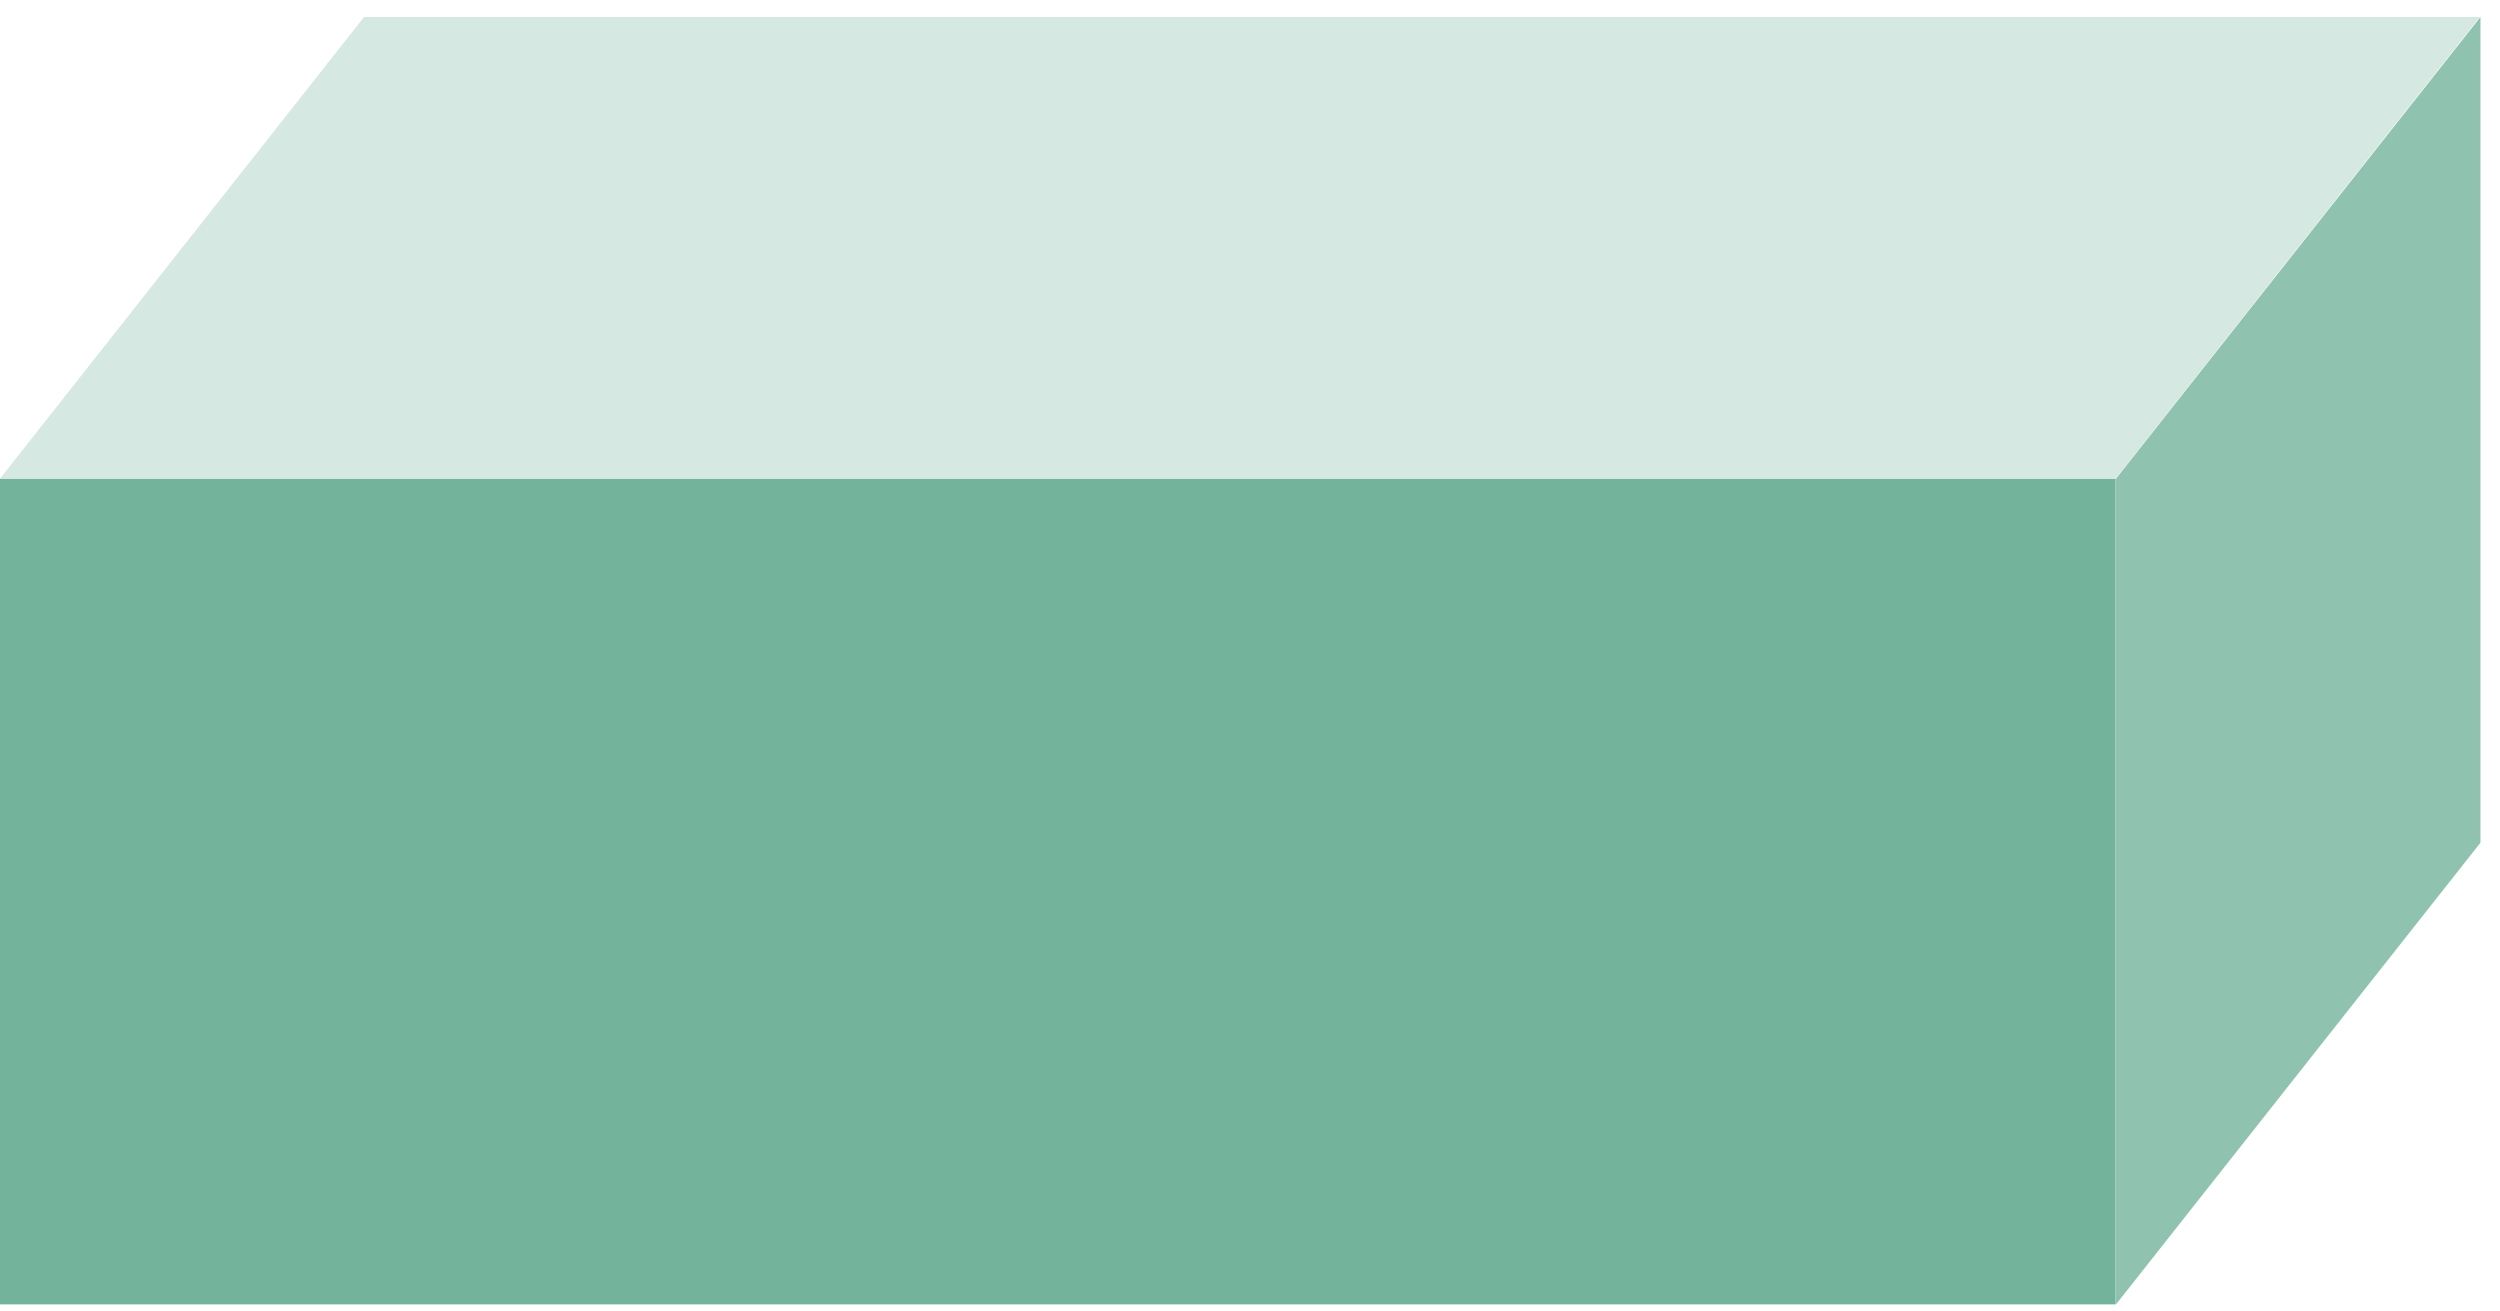 <svg width="103" height="54" viewBox="0 0 103 54" fill="none" xmlns="http://www.w3.org/2000/svg">
<path d="M87.165 19.72H0V53.74H87.165V19.72Z" fill="#73B39B"/>
<path d="M102.195 0.7V34.72L87.18 53.74V19.72L102.195 0.7Z" fill="#8FC2AF"/>
<path d="M15 0.7L0 19.72H87.165L102.165 0.7H15Z" fill="#D5E8E1"/>
</svg>
